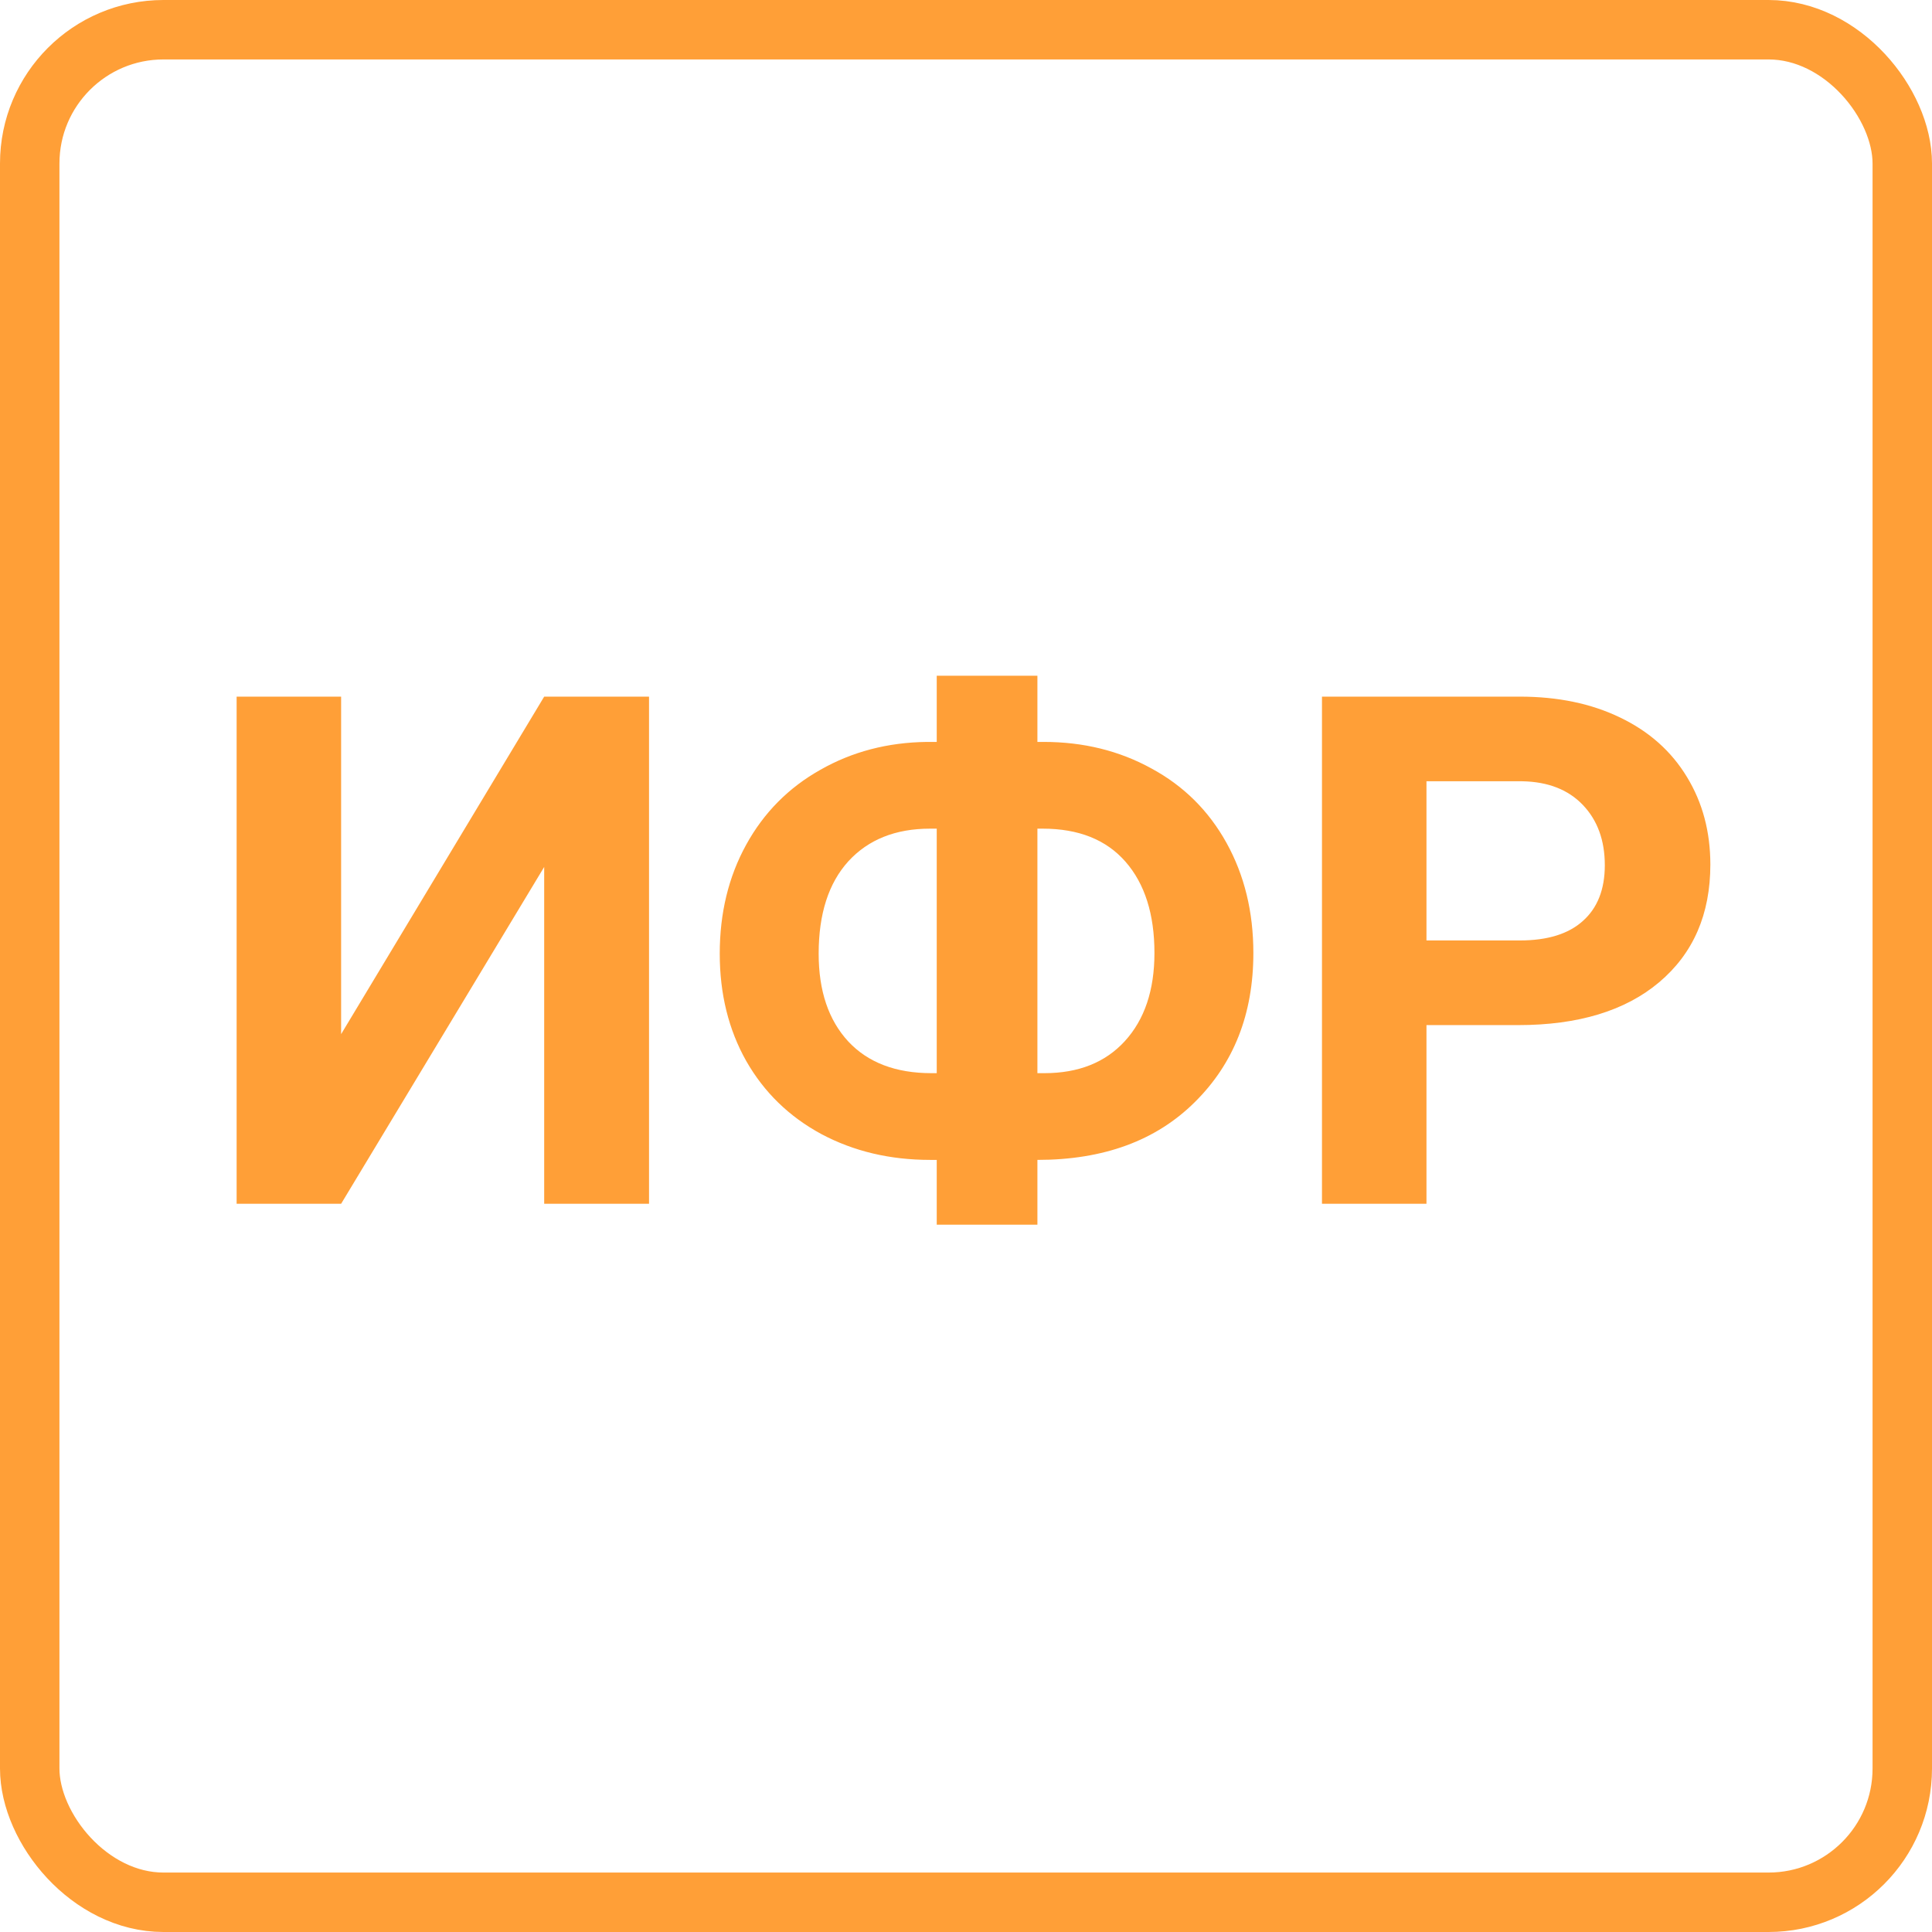 <svg width="130" height="130" viewBox="0 0 130 130" fill="none" xmlns="http://www.w3.org/2000/svg">
<path d="M36.617 46.875H43.672V81H36.617V58.336L22.953 81H15.922V46.875H22.953V69.586L36.617 46.875ZM69.805 49.922H70.227C72.898 49.922 75.312 50.516 77.469 51.703C79.641 52.875 81.328 54.547 82.531 56.719C83.734 58.891 84.336 61.359 84.336 64.125C84.336 68.219 83.023 71.562 80.398 74.156C77.789 76.75 74.258 78.047 69.805 78.047V82.406H63.031V78.047H62.586C59.883 78.047 57.445 77.469 55.273 76.312C53.102 75.141 51.414 73.5 50.211 71.391C49.023 69.281 48.43 66.875 48.43 64.172C48.43 61.438 49.023 58.992 50.211 56.836C51.398 54.68 53.062 53 55.203 51.797C57.344 50.578 59.734 49.953 62.375 49.922H63.031V45.469H69.805V49.922ZM62.586 55.758C60.258 55.758 58.422 56.492 57.078 57.961C55.75 59.43 55.086 61.5 55.086 64.172C55.086 66.672 55.75 68.641 57.078 70.078C58.406 71.5 60.273 72.211 62.68 72.211H63.031V55.758H62.586ZM69.805 55.758V72.211H70.273C72.57 72.211 74.375 71.492 75.688 70.055C77.016 68.602 77.68 66.625 77.68 64.125C77.68 61.516 77.031 59.469 75.734 57.984C74.438 56.5 72.578 55.758 70.156 55.758H69.805ZM95.984 68.977V81H88.953V46.875H102.266C104.828 46.875 107.078 47.344 109.016 48.281C110.969 49.219 112.469 50.555 113.516 52.289C114.562 54.008 115.086 55.969 115.086 58.172C115.086 61.516 113.938 64.156 111.641 66.094C109.359 68.016 106.195 68.977 102.148 68.977H95.984ZM95.984 63.281H102.266C104.125 63.281 105.539 62.844 106.508 61.969C107.492 61.094 107.984 59.844 107.984 58.219C107.984 56.547 107.492 55.195 106.508 54.164C105.523 53.133 104.164 52.602 102.43 52.57H95.984V63.281Z" fill="#FF9F37"/>
<rect x="2" y="2" width="126" height="126" rx="9" stroke="#FF9F37" stroke-width="4"/>
</svg>
